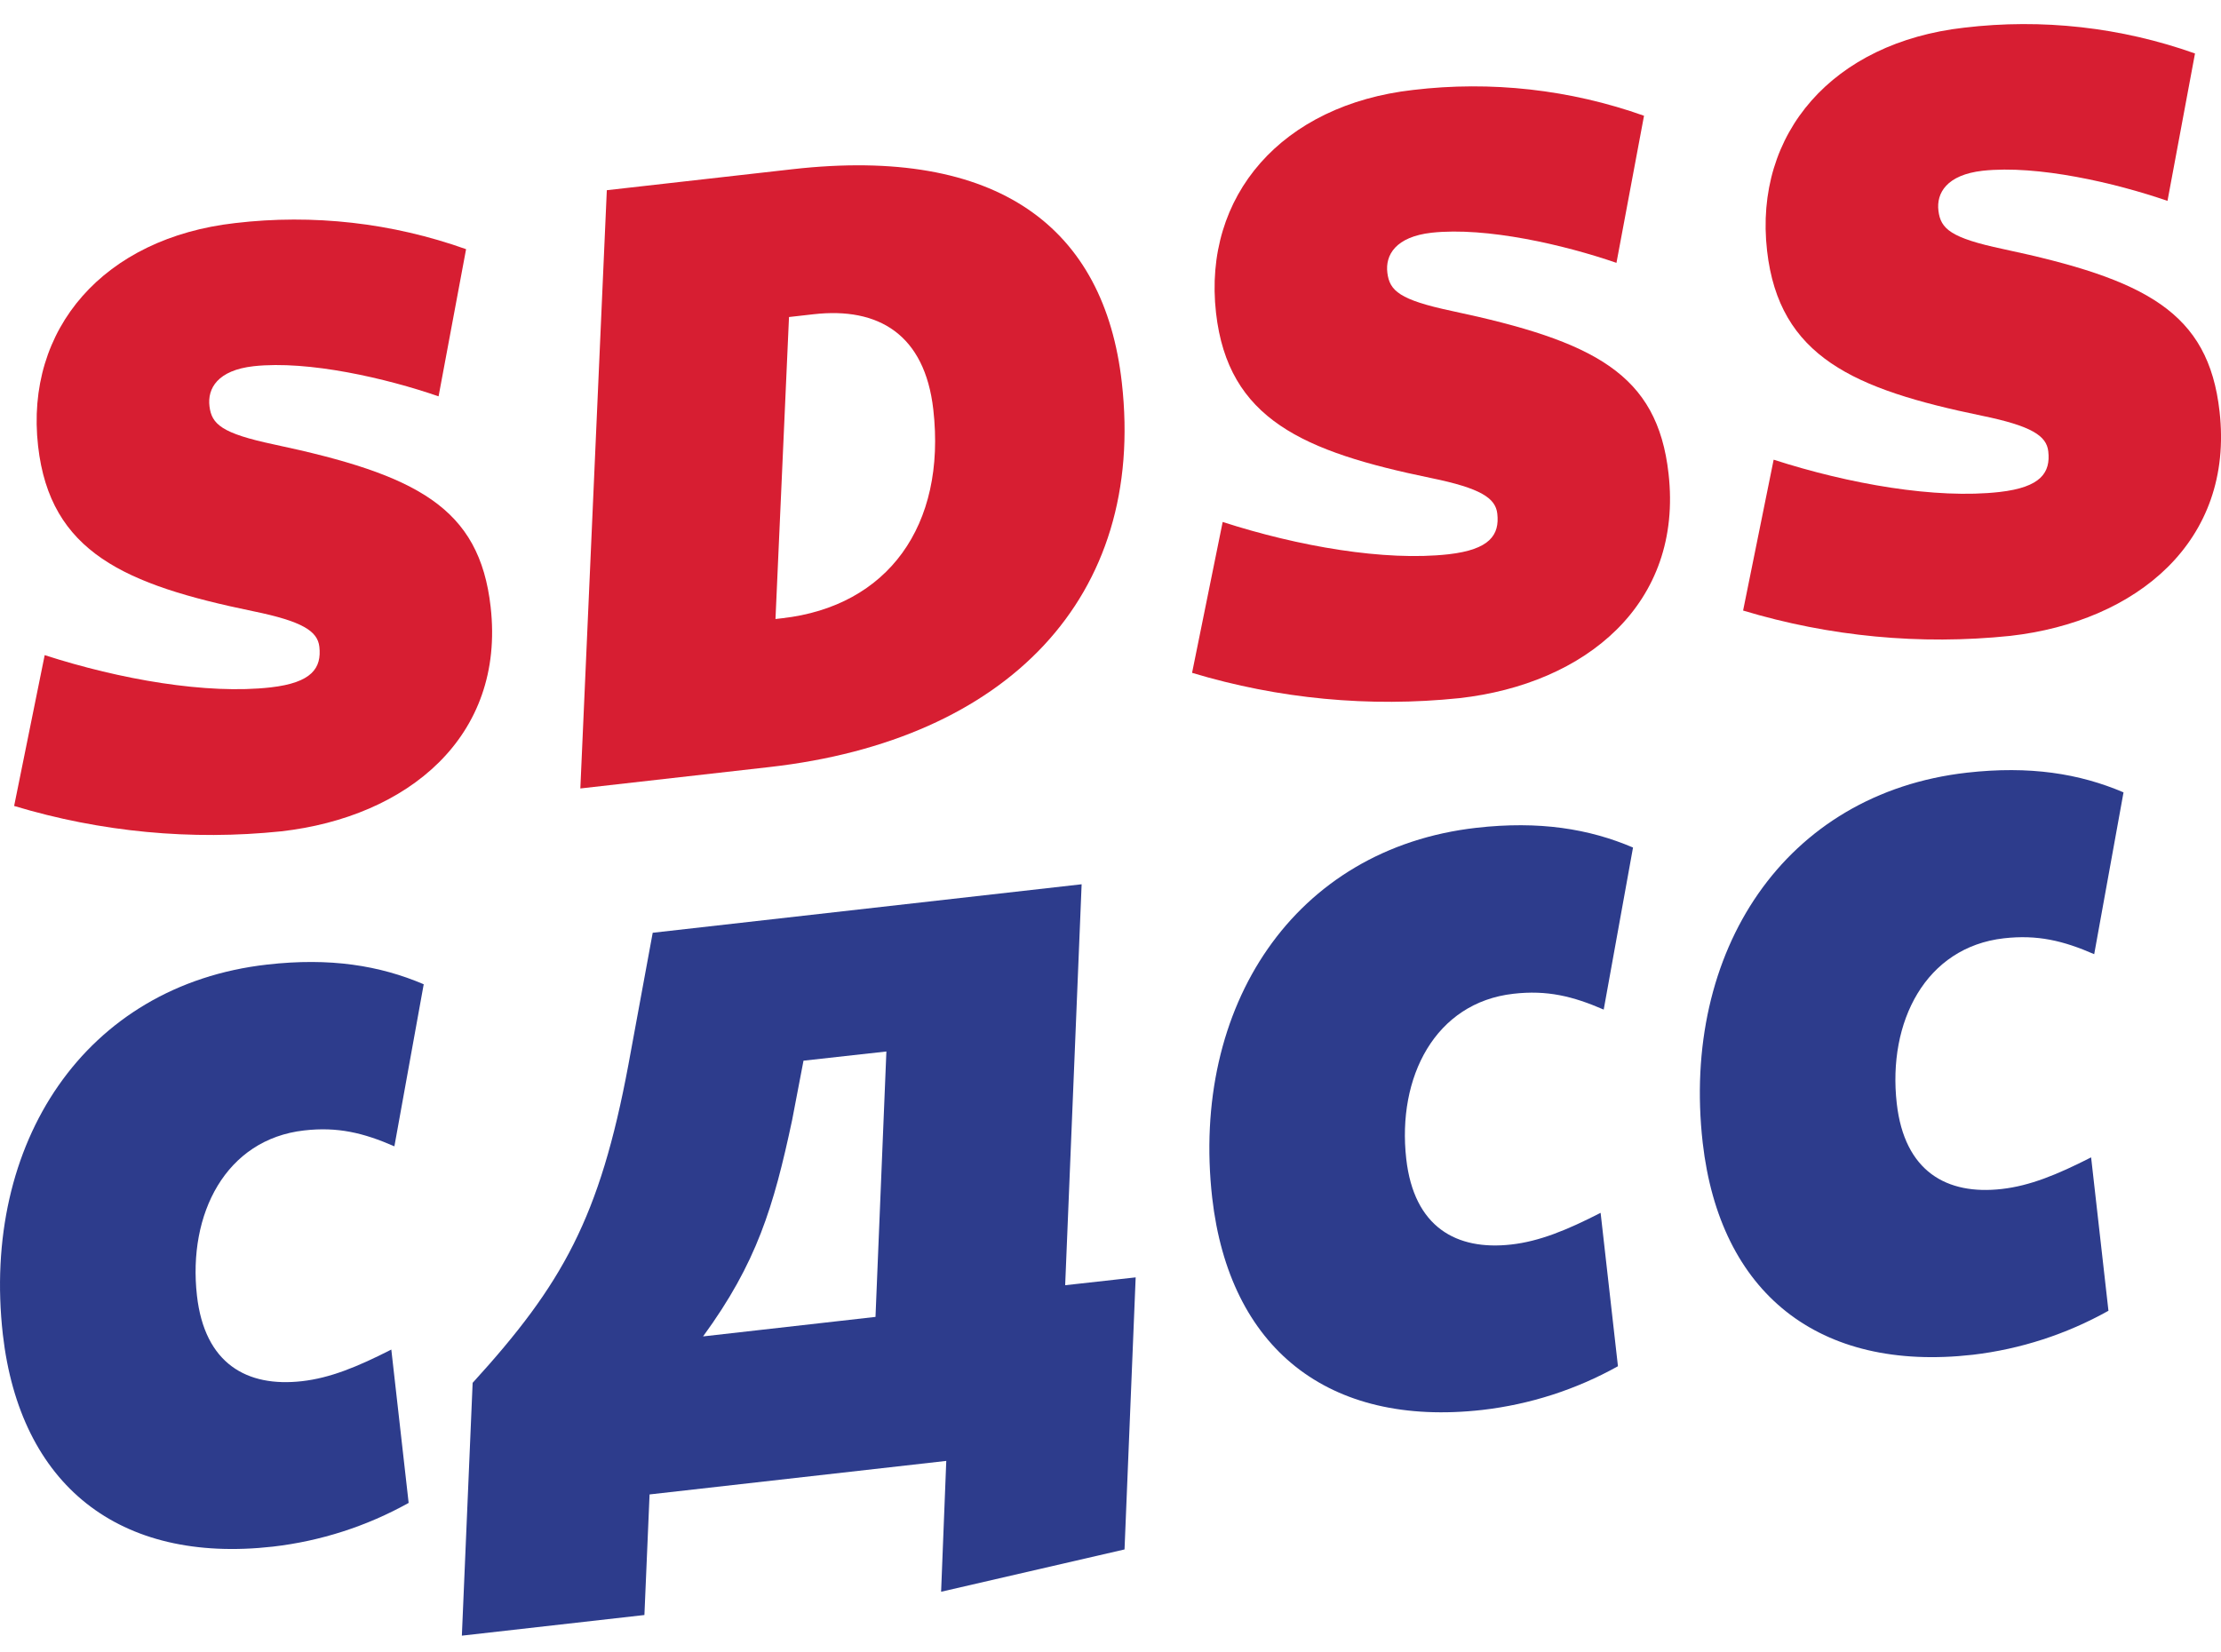 <?xml version="1.0" encoding="utf-8"?>
<!-- Generator: Adobe Illustrator 16.0.0, SVG Export Plug-In . SVG Version: 6.00 Build 0)  -->
<!DOCTYPE svg PUBLIC "-//W3C//DTD SVG 1.1//EN" "http://www.w3.org/Graphics/SVG/1.1/DTD/svg11.dtd">
<svg version="1.1" id="Layer_1" xmlns="http://www.w3.org/2000/svg" xmlns:xlink="http://www.w3.org/1999/xlink" x="0px" y="0px"
	 width="595.279px" height="443px" viewBox="0 198.445 595.279 443" enable-background="new 0 198.445 595.279 443"
	 xml:space="preserve">
<path fill="#D71E32" d="M75.373,421.318c-24.076,2.505-48.41,0.193-71.583-6.806l8.188-40.432
	c20.195,6.529,43.448,10.582,60.559,8.646c11.066-1.259,13.694-5.188,13.058-10.9c-0.483-4.15-4.412-6.792-17.802-9.531
	c-34.235-7.068-54.362-15.741-57.585-44.264c-3.568-31.51,17.706-55.814,52.813-59.784c20.897-2.468,42.082-0.073,61.9,6.999
	l-7.373,39.451c-13.929-4.814-34.844-9.683-49.548-8.079c-9.683,1.079-12.449,5.962-11.854,10.762s3.251,7.234,17.263,10.208
	c38.303,8.133,55.095,16.862,58.097,43.586C135.434,395.991,109.249,417.473,75.373,421.318z"/>
<path fill="#D71E32" d="M206.256,404.083l-50.71,5.741l7.096-160.387l49.797-5.63c55.233-6.239,83.563,15.783,88.237,57.197
	C307.205,358.63,269.885,396.891,206.256,404.083z M218.069,282.689l-6.598,0.747l-3.624,80.961l1.812-0.208
	c28.205-3.195,44.016-24.732,40.488-55.952C247.864,288.14,235.484,280.711,218.069,282.689z"/>
<path fill="#D71E32" d="M391.113,385.617c-24.084,2.505-48.427,0.197-71.61-6.792l8.202-40.446
	c20.182,6.529,43.448,10.582,60.545,8.659c11.066-1.259,13.708-5.201,13.058-10.9c-0.47-4.15-4.412-6.806-17.788-9.544
	c-34.235-7.068-54.361-15.741-57.599-44.264c-3.555-31.511,17.72-55.8,52.826-59.771c20.887-2.495,42.066-0.127,61.887,6.917
	l-7.387,39.436c-13.929-4.813-34.857-9.683-49.562-8.078c-9.6,1.093-12.449,5.962-11.841,10.762s3.237,7.234,17.263,10.208
	c38.303,8.133,55.095,16.875,58.097,43.586C451.173,360.29,425.03,381.827,391.113,385.617z"/>
<path fill="#D71E32" d="M538.775,368.921c-24.075,2.503-48.408,0.195-71.583-6.792l8.188-40.446
	c20.195,6.529,43.448,10.596,60.559,8.659c11.066-1.259,13.694-5.201,13.044-10.9c-0.471-4.15-4.412-6.792-17.788-9.544
	c-34.235-7.068-54.362-15.741-57.585-44.264c-3.568-31.51,17.705-55.8,52.813-59.77c20.886-2.495,42.066-0.127,61.887,6.917
	l-7.373,39.52c-13.915-4.814-34.83-9.683-49.548-8.078c-9.6,1.093-12.449,5.961-11.841,10.761c0.608,4.8,3.237,7.234,17.249,10.208
	c38.316,8.134,55.108,16.875,58.097,43.586C598.835,343.594,572.636,365.089,538.775,368.921z"/>
<path fill="#2D3C8C" d="M105.707,505.765c-8.299-3.623-15.215-5.283-24.192-4.26c-21.012,2.379-31.206,22.367-28.73,44.264
	c2.062,18.314,13.418,24.621,28.122,22.963c7.511-0.844,14.772-3.791,23.972-8.48l4.647,41.111
	c-11.232,6.262-23.591,10.242-36.365,11.715c-41.415,4.689-67.779-16.598-72.399-56.865c-5.796-51.277,21.938-93.66,70.863-99.178
	c16.807-1.91,30.113,0.234,41.94,5.283L105.707,505.765z"/>
<path fill="#2D3C8C" d="M126.678,569.173c24.096-26.434,34.083-44.264,41.746-85.277l6.516-35.383l114.961-13.002l-4.412,107.492
	l18.895-2.104l-2.987,72.939l-49.161,11.342l1.384-35.078l-79.523,8.99l-1.383,32.326l-48.926,5.533L126.678,569.173z
	 M212.315,498.697c-4.952,23.281-9.503,38.357-23.875,58.027l46.214-5.229l2.919-71.154l-22.215,2.463L212.315,498.697z"/>
<path fill="#2D3C8C" d="M429.83,469.109c-8.3-3.609-15.216-5.27-24.18-4.246c-21.012,2.365-31.22,22.367-28.744,44.264
	c2.075,18.314,13.432,24.623,28.136,22.963c7.497-0.844,14.772-3.791,23.958-8.494l4.647,41.125
	c-11.23,6.266-23.59,10.248-36.365,11.715c-41.415,4.676-67.779-16.598-72.386-56.865c-5.796-51.318,21.938-93.672,70.85-99.206
	c16.807-1.895,30.127,0.249,41.94,5.297L429.83,469.109z"/>
<path fill="#2D3C8C" d="M561.293,454.253c-8.299-3.623-15.215-5.27-24.192-4.26c-20.998,2.379-31.206,22.381-28.73,44.264
	c2.075,18.301,13.432,24.621,28.136,22.947c7.497-0.844,14.759-3.789,23.958-8.479l4.647,41.123
	c-11.229,6.287-23.586,10.297-36.365,11.799c-41.415,4.689-67.779-16.598-72.386-56.85c-5.81-51.334,21.938-93.674,70.85-99.208
	c16.807-1.895,30.127,0.235,41.94,5.284L561.293,454.253z"/>
</svg>
